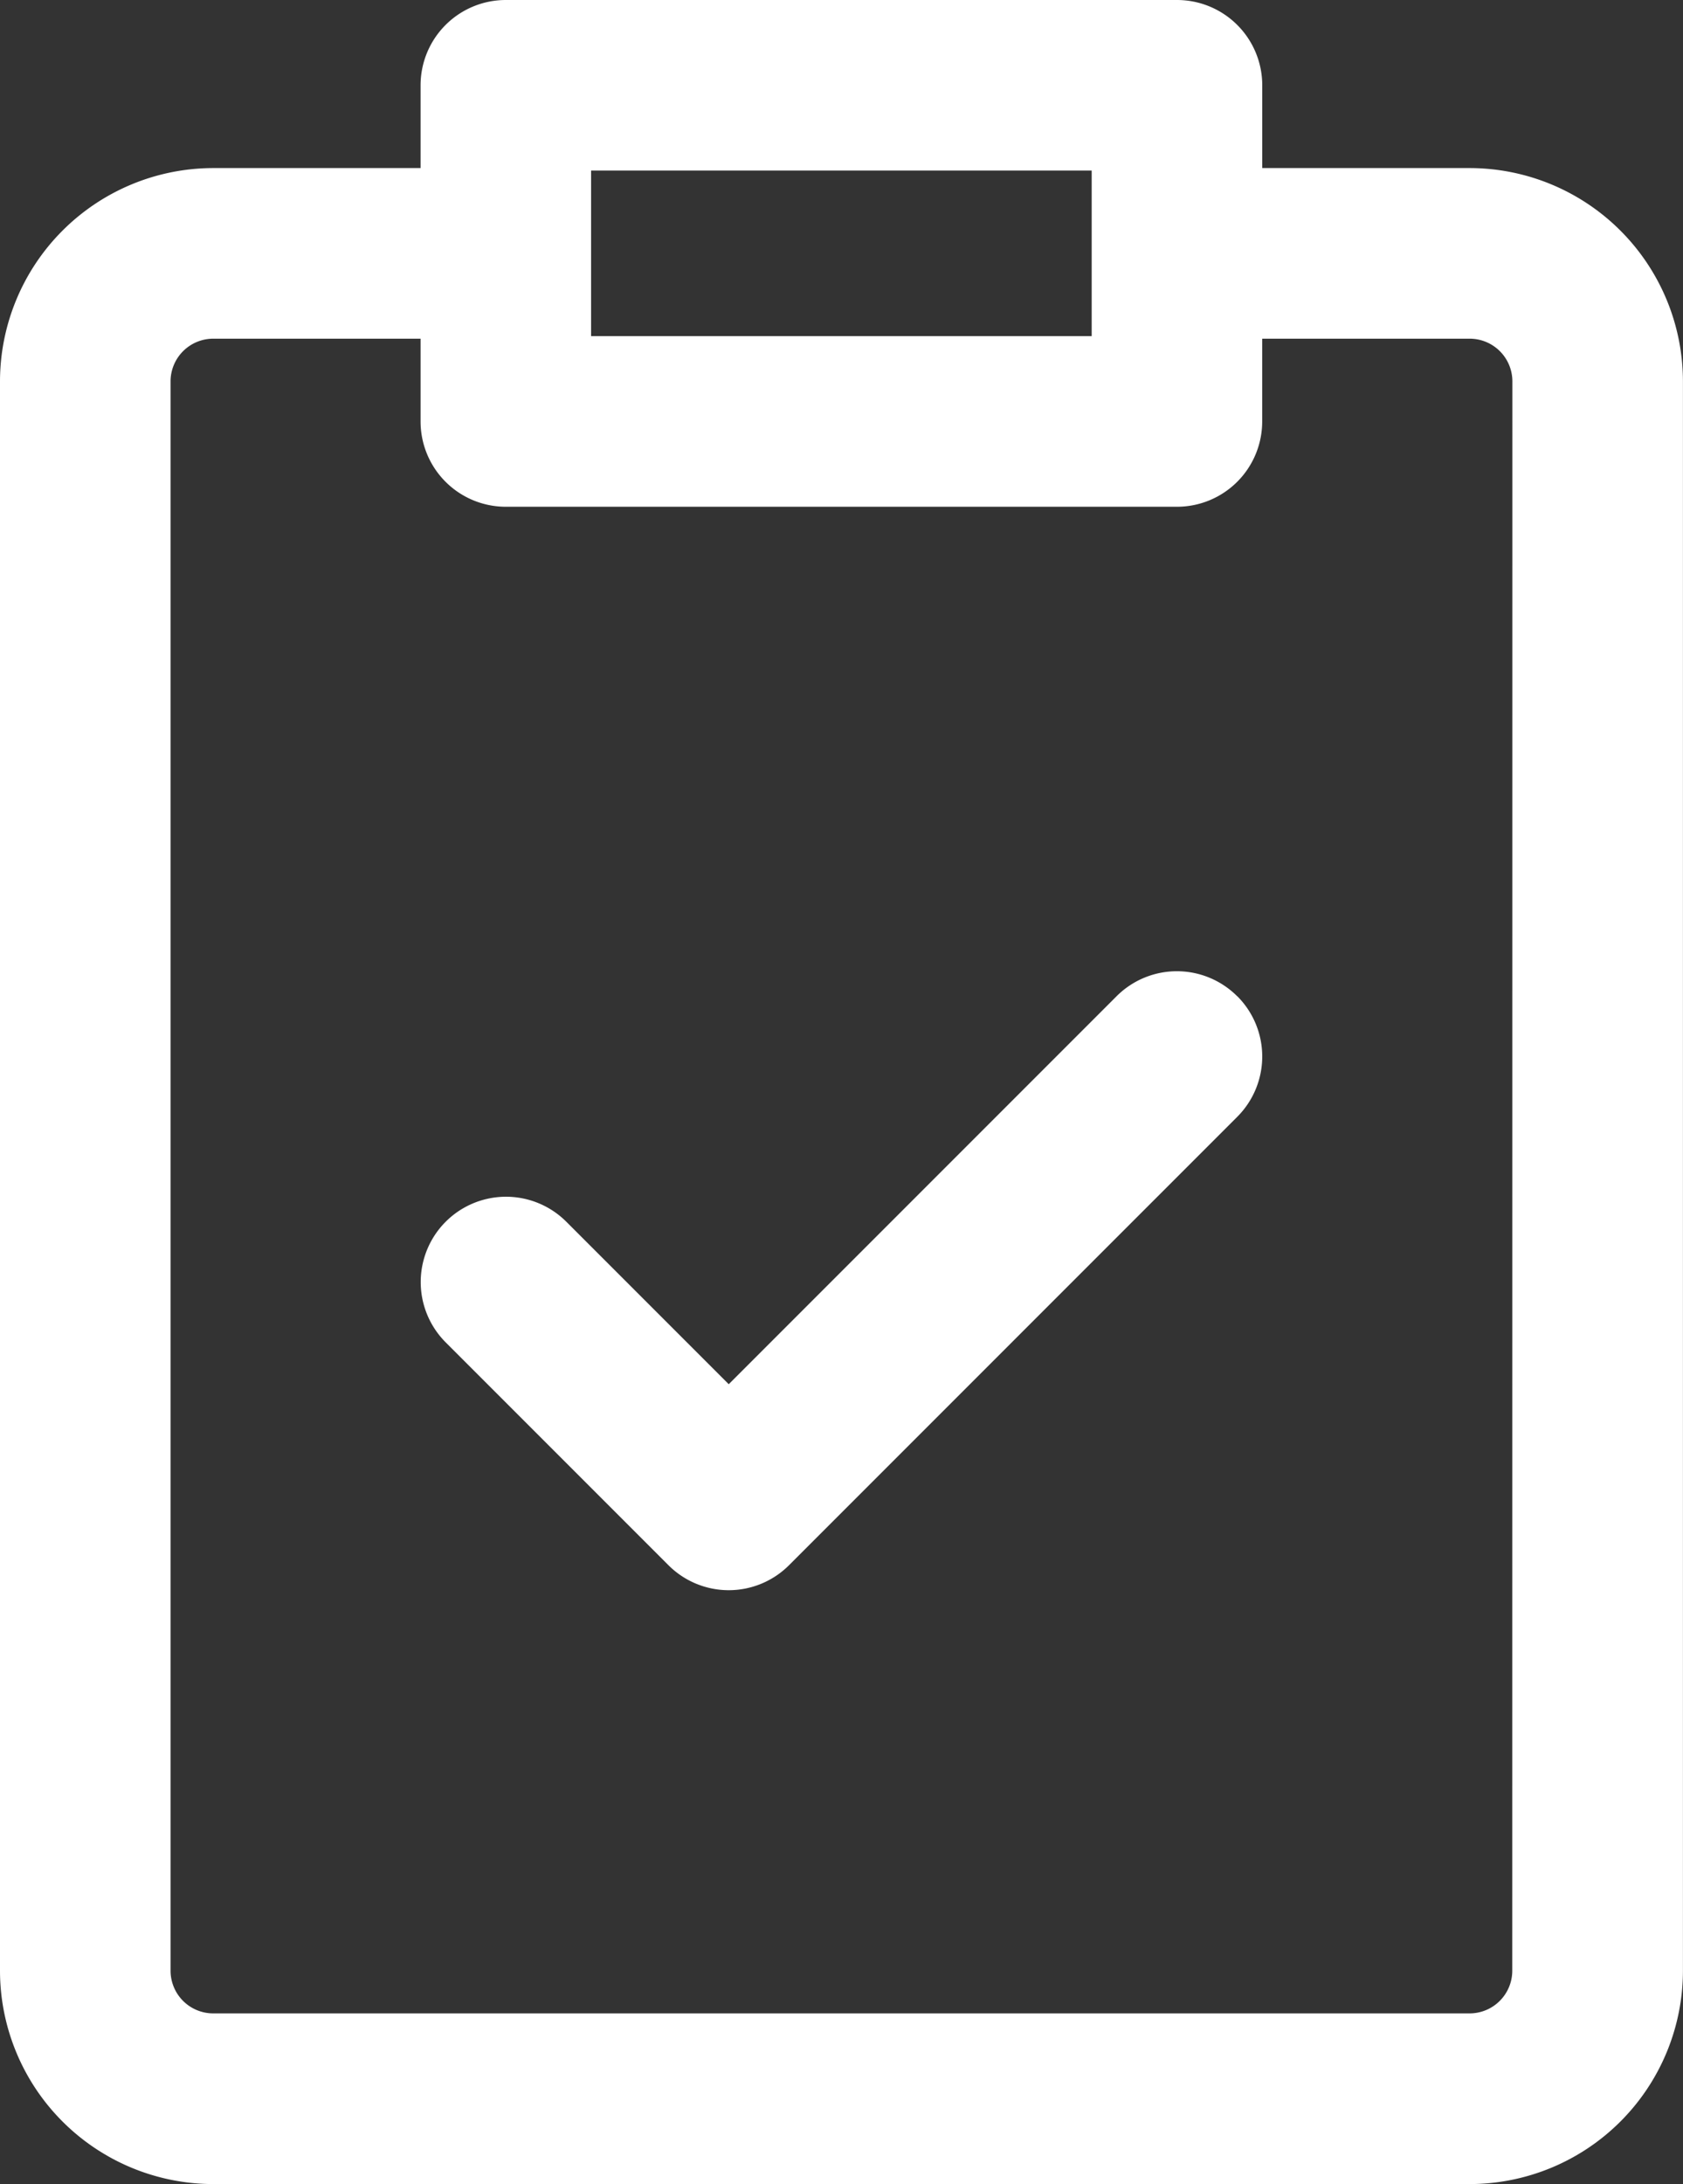 <svg xmlns="http://www.w3.org/2000/svg" width="29.612" height="38.414" viewBox="0 0 29.612 38.414">
  <rect x="0" y="0" width="29.612" height="38.414" fill="#333333" stroke="none"/>
  <path id="Path_242" data-name="Path 242" d="M25.86,2.956H22.209V1.5a1.5,1.5,0,0,0-1.5-1.5H8.9A1.5,1.5,0,0,0,7.4,1.5V2.956H3.751A3.756,3.756,0,0,0,0,6.707V34.663a3.756,3.756,0,0,0,3.751,3.751H25.86a3.756,3.756,0,0,0,3.751-3.751V6.707A3.756,3.756,0,0,0,25.86,2.956ZM19.208,3V5.912H10.4V3Zm7.4,31.662a.751.751,0,0,1-.75.75H3.751a.751.751,0,0,1-.75-.75V6.707a.751.751,0,0,1,.75-.75H7.4V7.413a1.5,1.5,0,0,0,1.5,1.5H20.708a1.5,1.5,0,0,0,1.5-1.5V5.957H25.86a.751.751,0,0,1,.75.75ZM21.769,17.521a1.5,1.5,0,0,1,0,2.122l-7.886,7.886a1.5,1.5,0,0,1-2.122,0L7.842,23.61a1.5,1.5,0,0,1,2.122-2.122l2.858,2.858,6.824-6.824a1.5,1.5,0,0,1,2.122,0Zm0,0" fill="#fff"/>
</svg>
